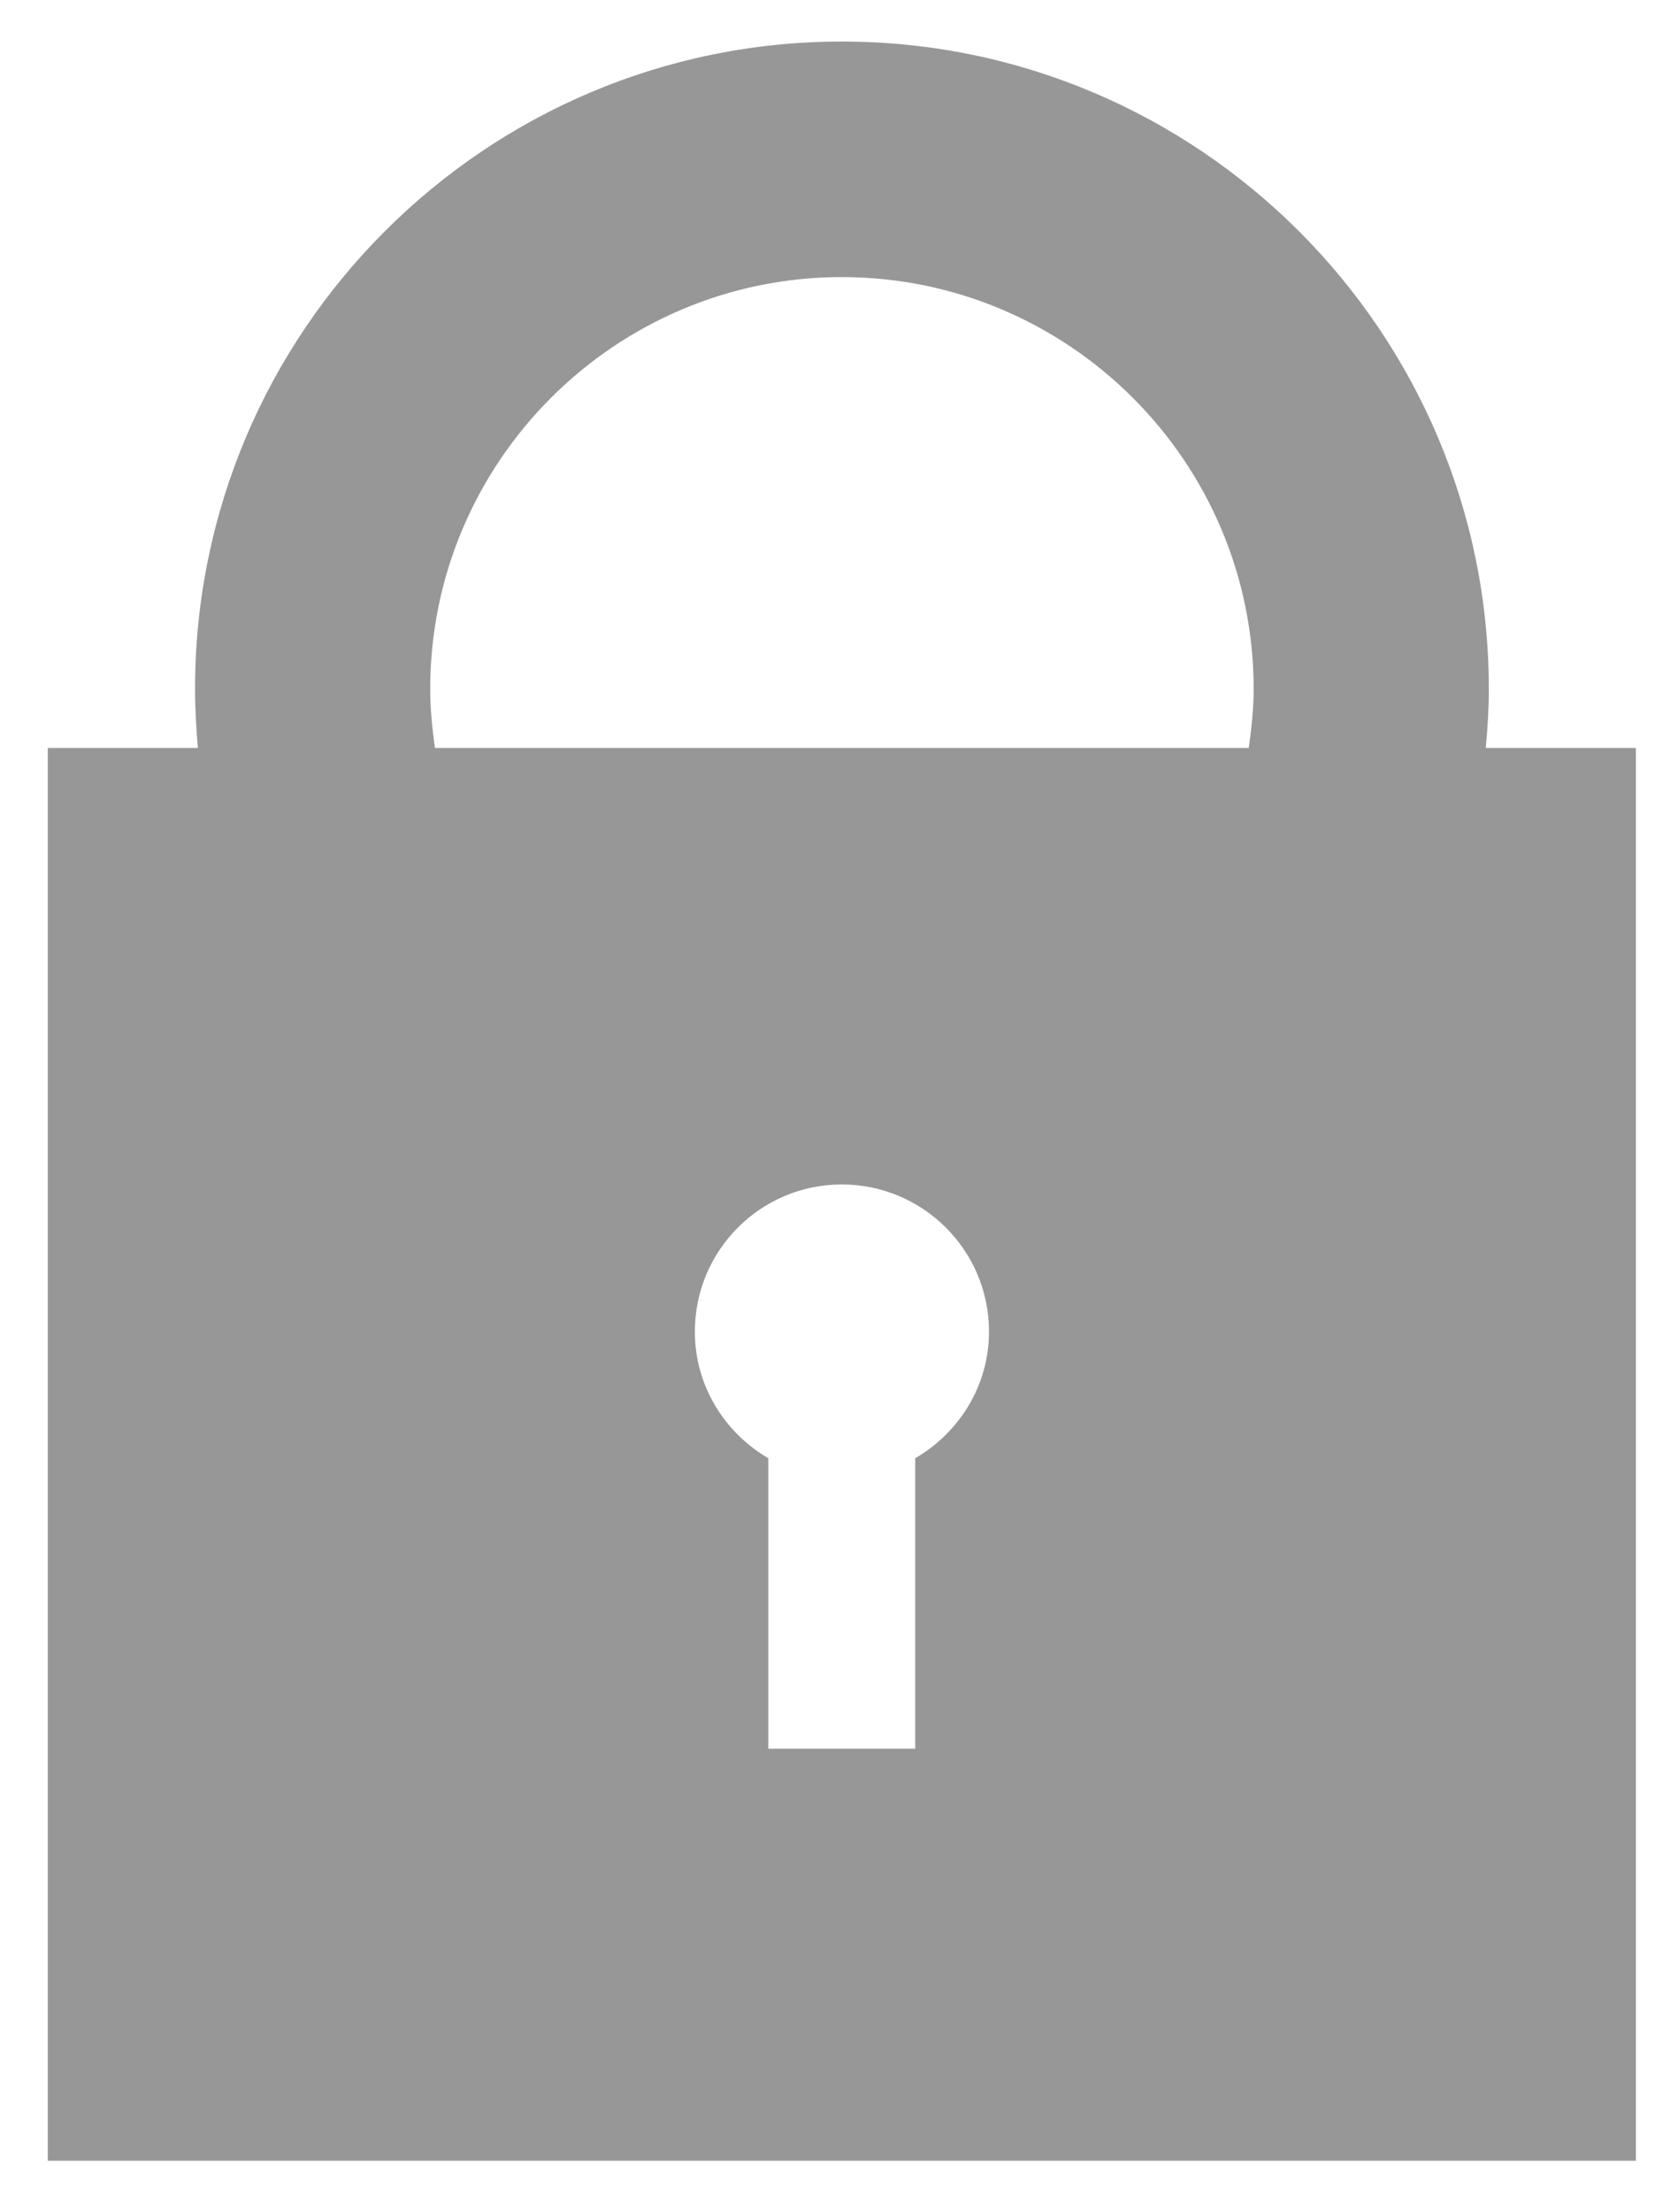 <?xml version="1.0" encoding="utf-8"?>
<!-- Generator: Adobe Illustrator 17.1.0, SVG Export Plug-In . SVG Version: 6.00 Build 0)  -->
<!DOCTYPE svg PUBLIC "-//W3C//DTD SVG 1.1//EN" "http://www.w3.org/Graphics/SVG/1.1/DTD/svg11.dtd">
<svg version="1.1" id="Layer_1" xmlns="http://www.w3.org/2000/svg" xmlns:xlink="http://www.w3.org/1999/xlink" x="0px" y="0px"
	 viewBox="0 0 96.667 127.333" enable-background="new 0 0 96.667 127.333" xml:space="preserve">
<g id="Your_Icon_1_">
	<g>
		<path fill="#989798" d="M85.593,43.055c0.106-1.125,0.175-2.241,0.175-3.397c0-20.544-16.712-37.266-37.276-37.266
			c-20.545,0-37.256,16.722-37.256,37.266c0,1.156,0.068,2.272,0.165,3.397H2.754v81.325H94.24V43.055H85.593z M52.724,83.941
			v16.721h-8.463V83.941c-2.513-1.466-4.231-4.164-4.231-7.288c0-4.678,3.785-8.472,8.463-8.472s8.482,3.794,8.482,8.472
			C56.974,79.777,55.247,82.475,52.724,83.941z M71.939,43.055H25.056c-0.155-1.116-0.272-2.232-0.272-3.397
			c0-13.072,10.646-23.708,23.709-23.708c13.082,0,23.728,10.636,23.728,23.708C72.22,40.823,72.094,41.939,71.939,43.055z"/>
	</g>
</g>
</svg>
